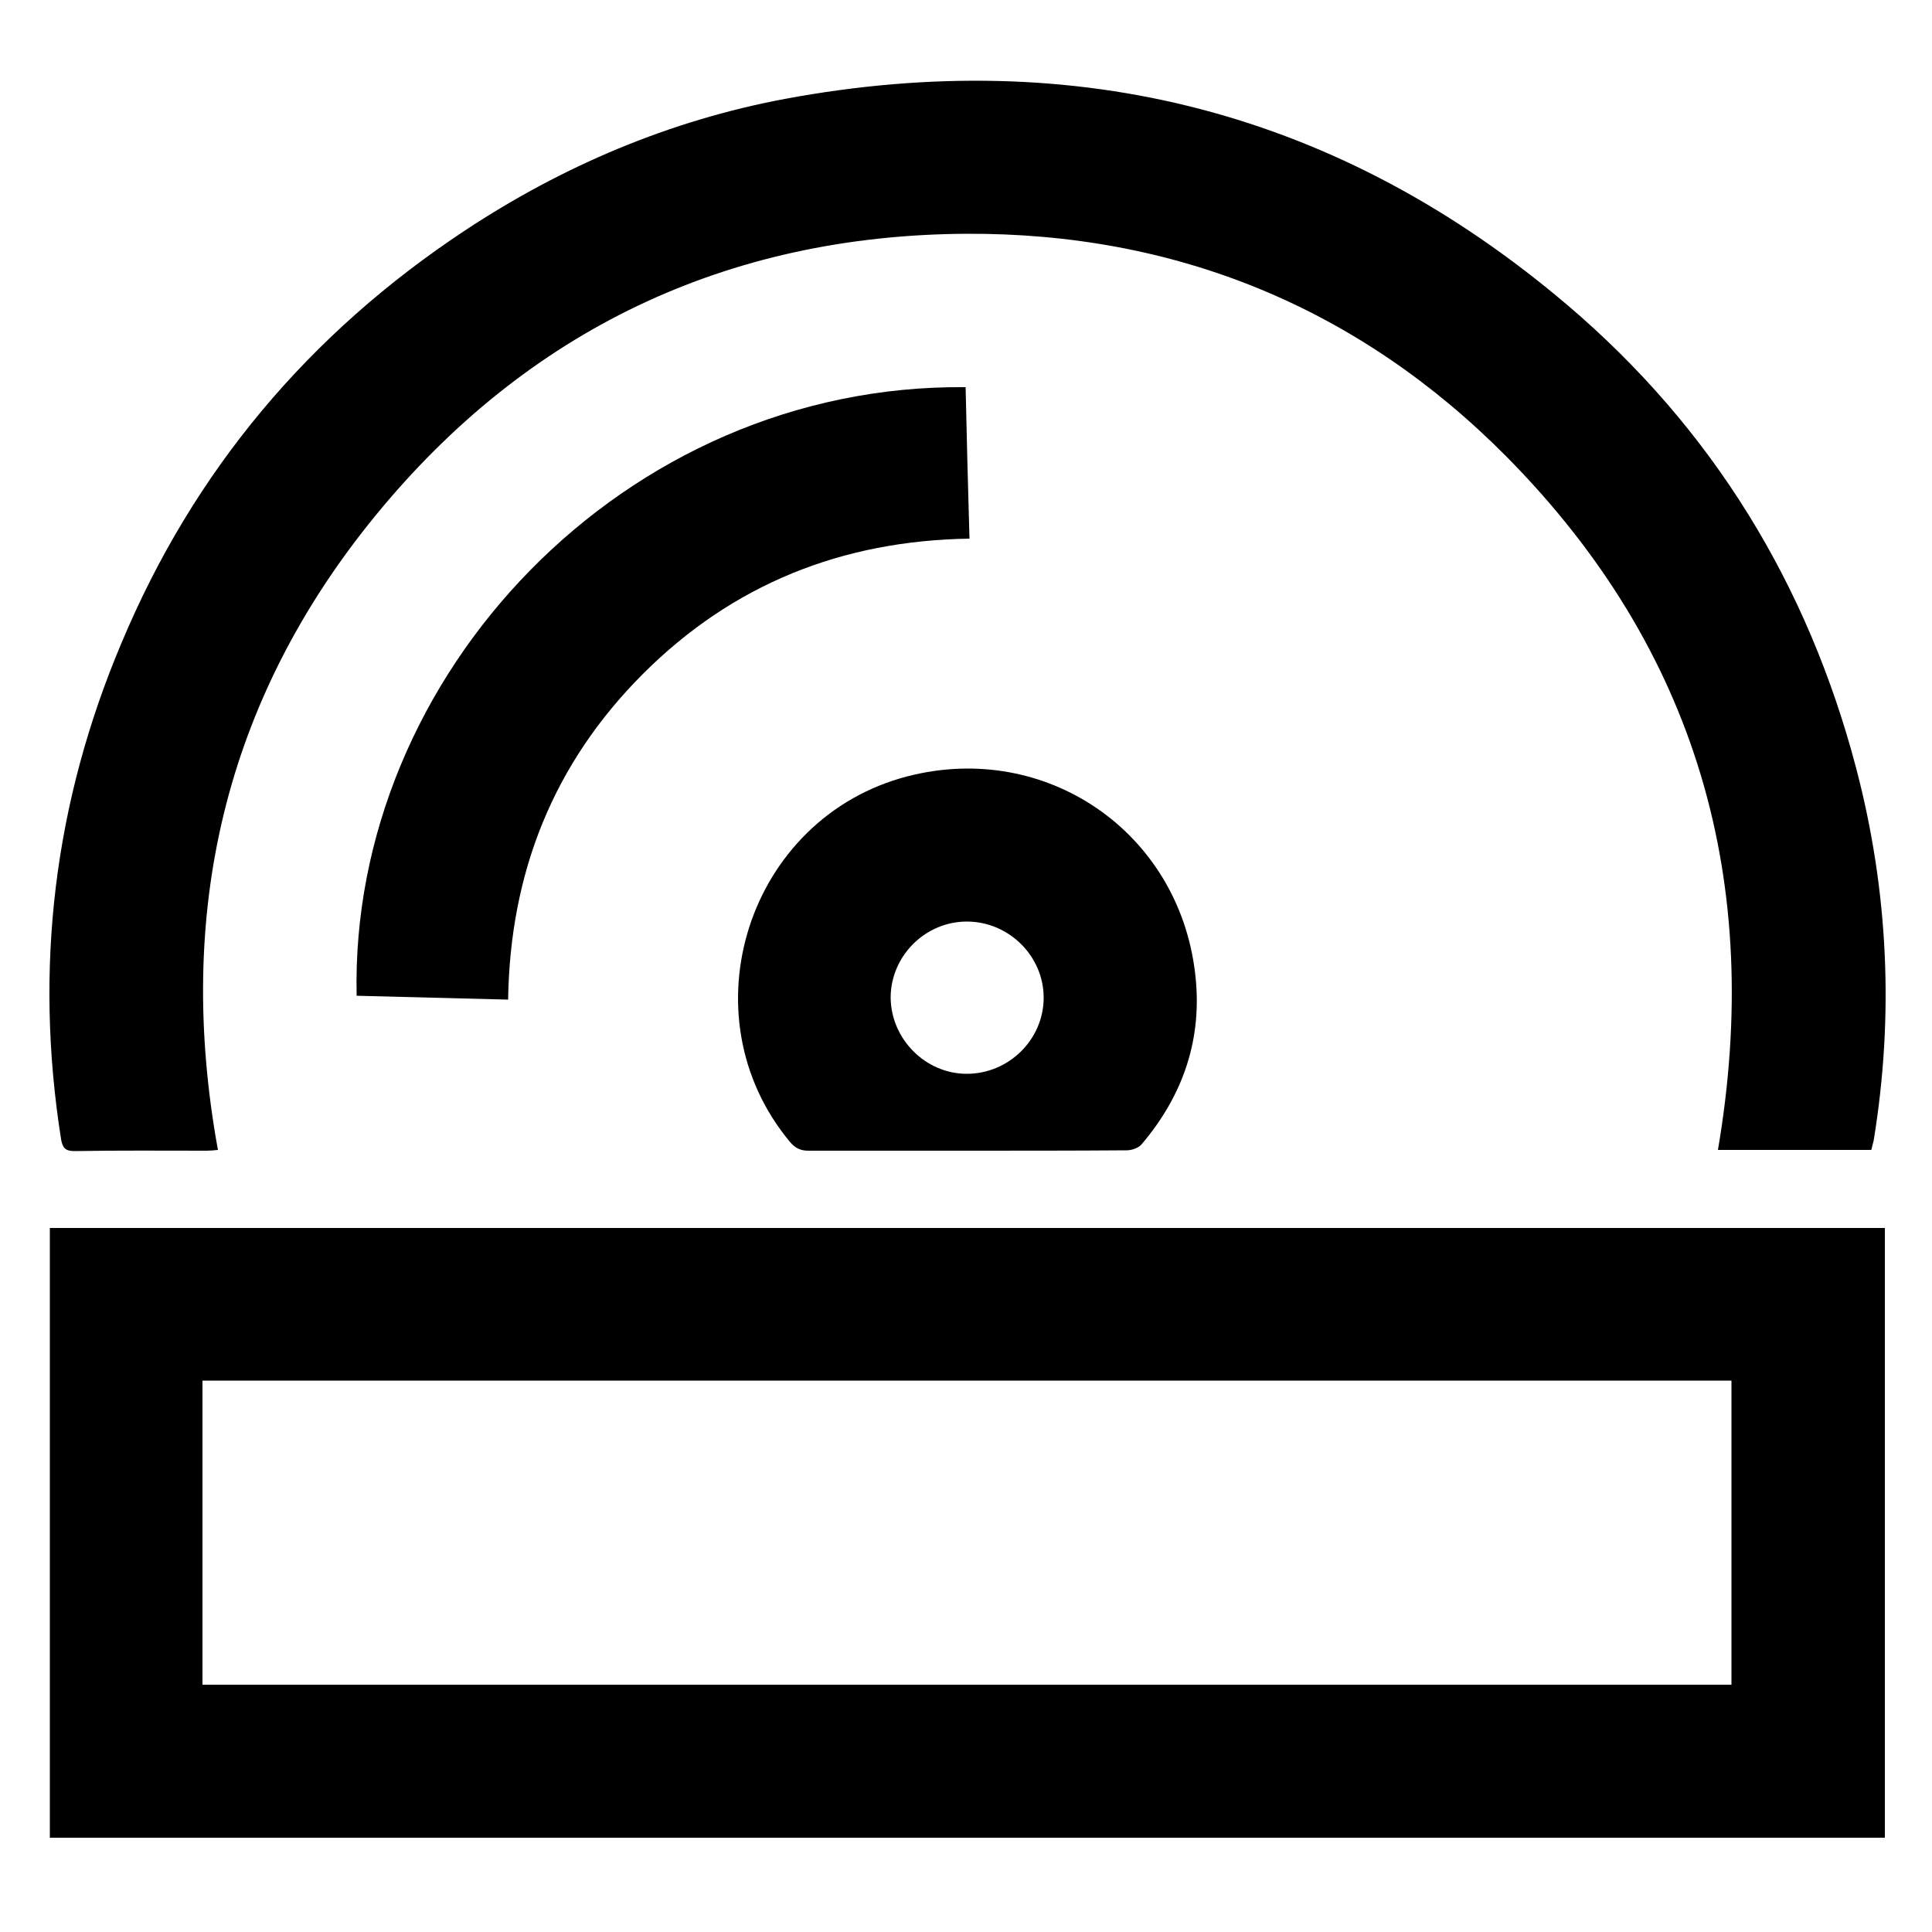 <?xml version="1.0" encoding="utf-8"?>
<!-- Generator: Adobe Illustrator 23.0.1, SVG Export Plug-In . SVG Version: 6.00 Build 0)  -->
<svg version="1.1" id="Layer_1" xmlns="http://www.w3.org/2000/svg" xmlns:xlink="http://www.w3.org/1999/xlink" x="0px" y="0px"
	 viewBox="0 0 500 500" style="enable-background:new 0 0 500 500;" xml:space="preserve">
<g>
	<path d="M12.9,475.6c0-52.6,0-105.1,0-157.8c158.3,0,316.5,0,474.9,0c0,52.5,0,105,0,157.8C329.6,475.6,171.4,475.6,12.9,475.6z
		 M448.1,357.3c-132.1,0-263.8,0-395.7,0c0,26.3,0,52.4,0,78.7c132,0,263.7,0,395.7,0C448.1,409.7,448.1,383.6,448.1,357.3z"/>
	<path d="M484.3,297.6c-13.5,0-26.6,0-39.7,0c11.8-69.1-5.3-129.4-54.6-179.3c-38.3-38.7-85.7-58.1-140.1-57.8
		c-61.9,0.4-113.5,25-152.7,72.9c-39.2,47.9-51.9,103.1-40.8,164.2c-1,0.1-2,0.2-2.9,0.2c-11.4,0-22.8-0.1-34.2,0.1
		c-2.4,0-3.1-0.8-3.5-3.1c-7-44.3-1.8-87.1,15.6-128.3C50.1,121.8,80,86.3,120.4,59.6c25.3-16.7,52.9-28.4,82.7-34
		C278.9,11.5,346.9,29,405.7,79c37.5,31.9,62.2,72.3,74.7,119.9c8.3,31.7,9.8,63.9,4.5,96.3C484.7,296,484.5,296.7,484.3,297.6z"/>
	<path d="M250.3,297.8c-13.7,0-27.3,0-41,0c-2.1,0-3.4-0.6-4.8-2.2c-27.4-32.8-11-84,30.4-94.7c35.7-9.2,70.1,14.3,74.4,51
		c2,16.7-3,31.5-13.9,44.3c-0.8,0.9-2.5,1.5-3.8,1.5C277.9,297.8,264.1,297.8,250.3,297.8z M250.2,277.9c10.9,0,19.9-8.9,19.9-19.7
		c0-10.7-8.9-19.6-19.7-19.7c-10.9-0.1-19.9,8.9-19.9,19.7C230.6,268.9,239.5,277.9,250.2,277.9z"/>
	<path d="M92.3,257.7c-1.9-82.8,69.2-158.4,157.6-157.5c0.3,13,0.6,26,1,39.2c-33,0.5-61.3,11.8-84.5,35
		c-23.1,23.1-34.4,51.3-34.9,84.3C118.3,258.4,105.3,258,92.3,257.7z"/>
</g>
</svg>
